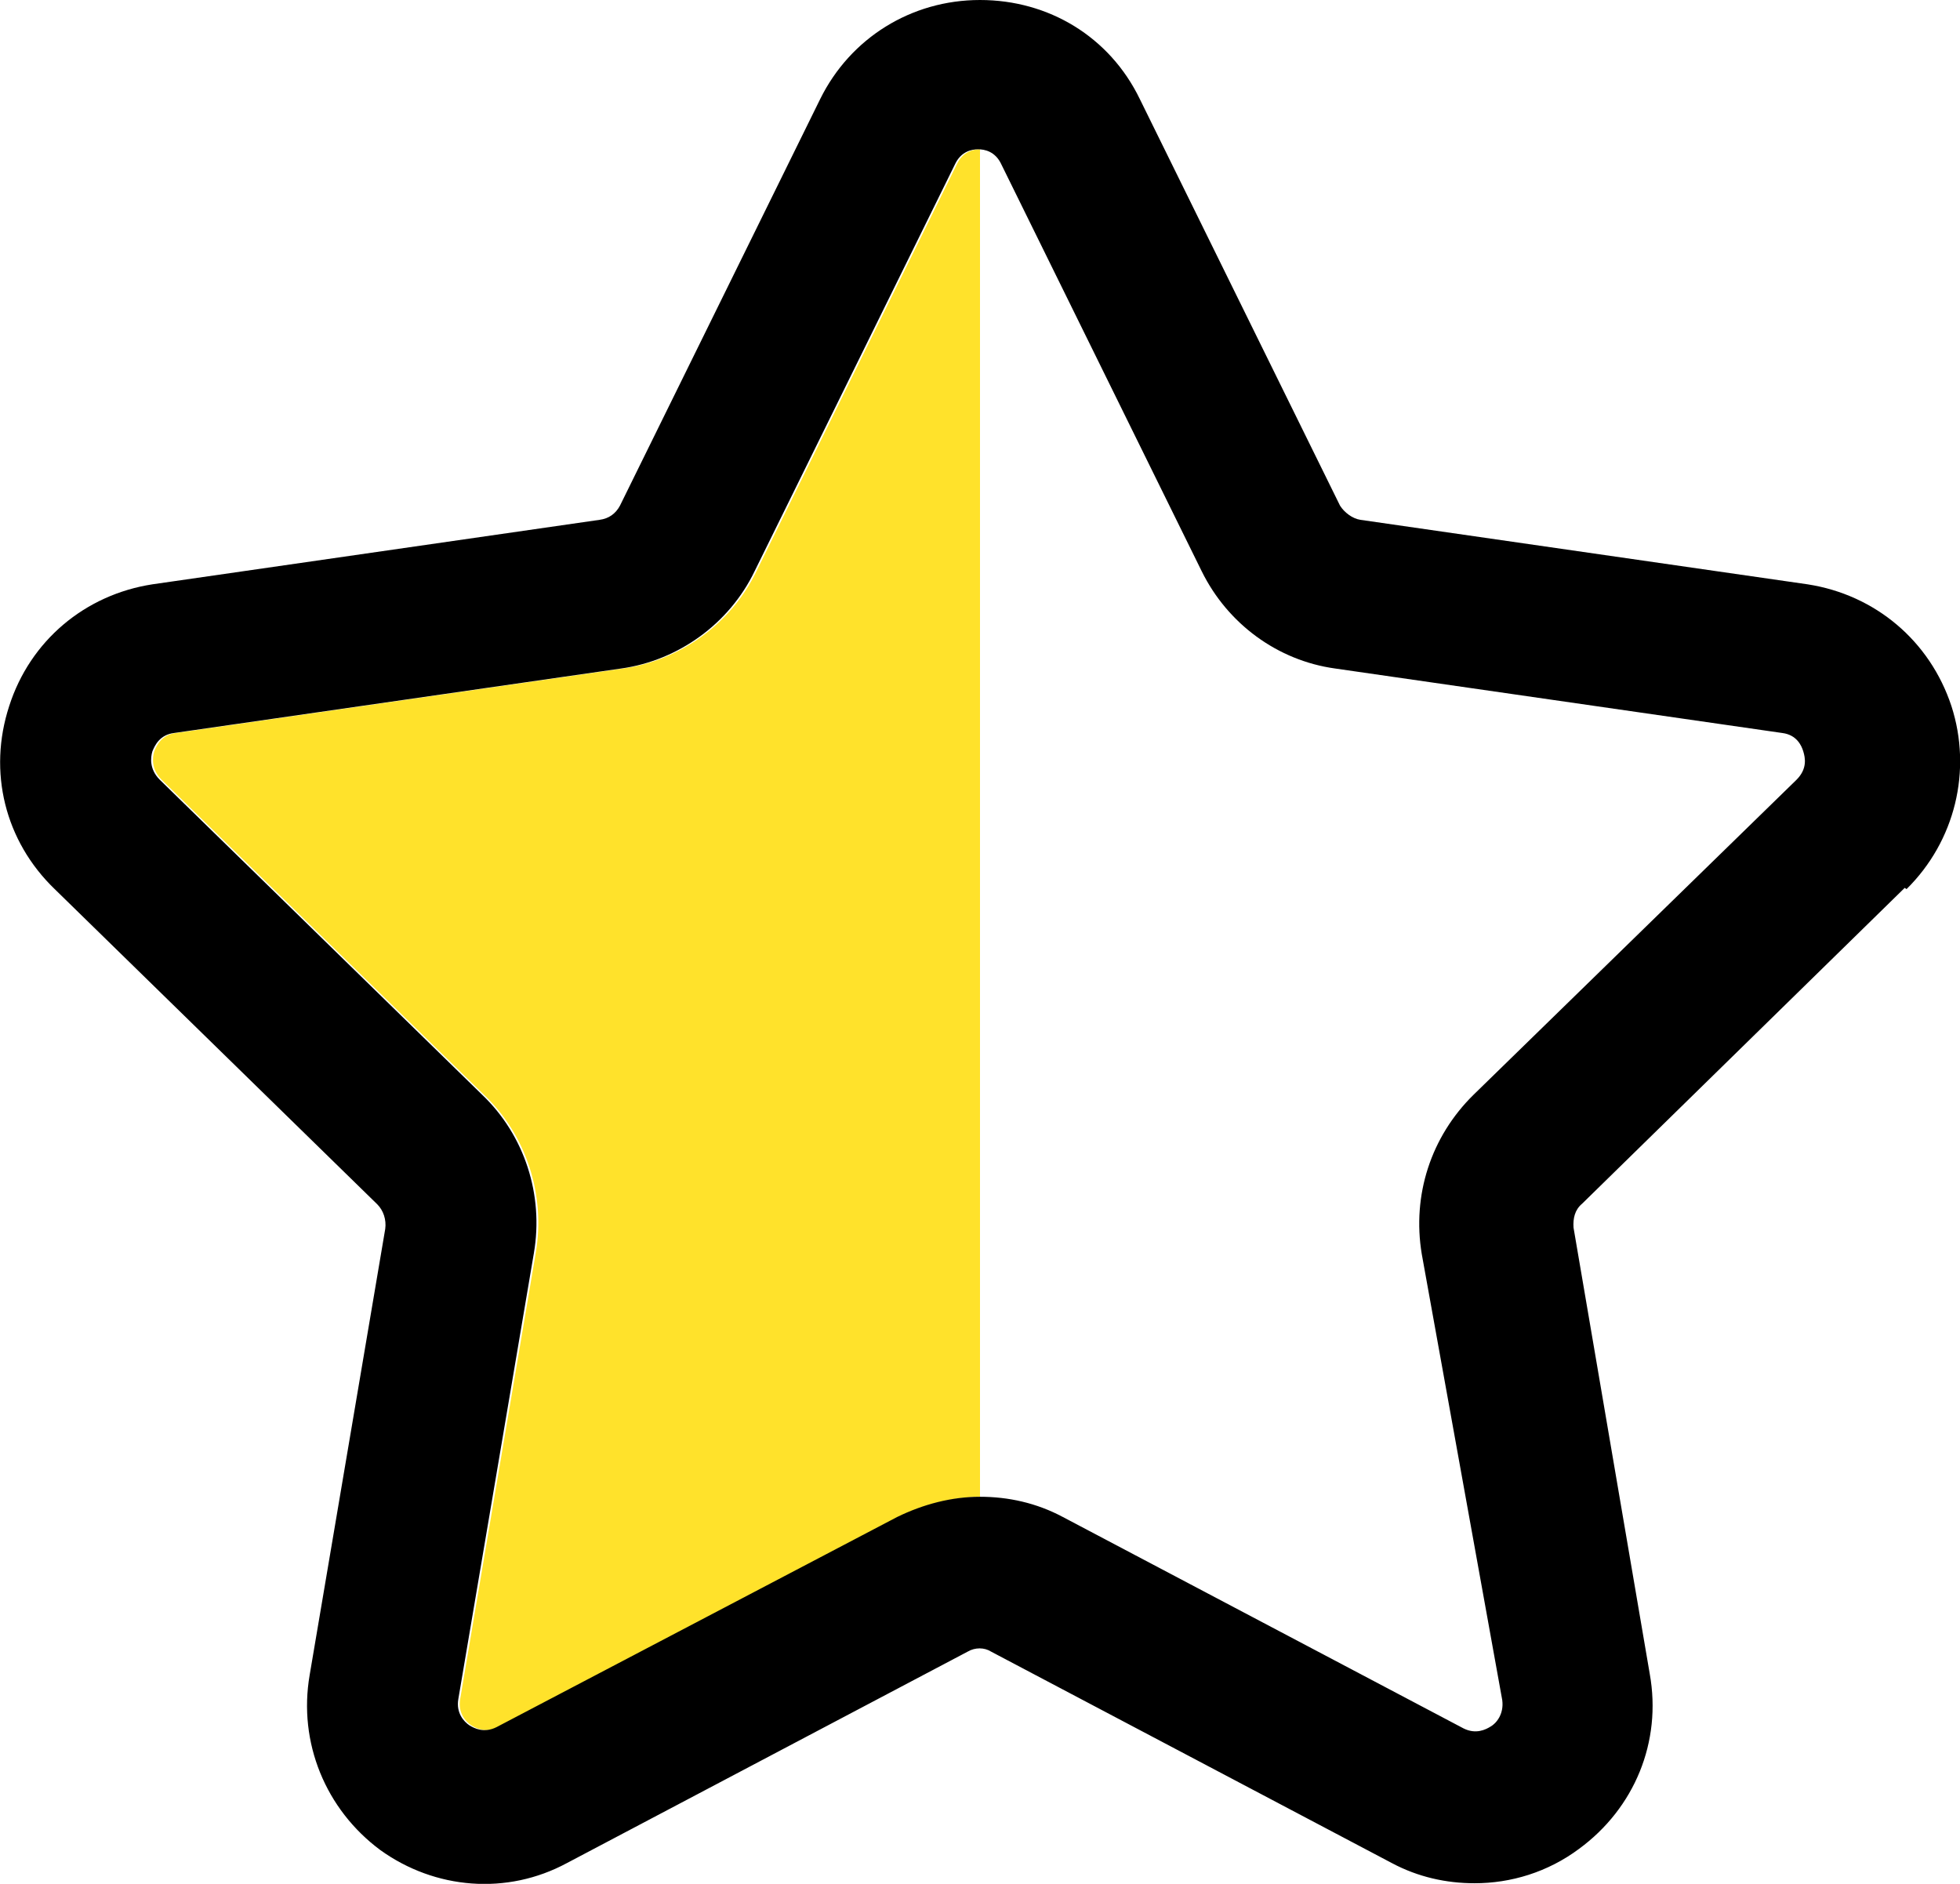 <?xml version="1.0" encoding="UTF-8"?><svg id="Layer_1" xmlns="http://www.w3.org/2000/svg" viewBox="0 0 31.9 30.66"><defs><style>.cls-1,.cls-2{stroke-width:0px;}.cls-2{fill:#ffe22b;}</style></defs><path class="cls-2" d="M15.95,2.43v21.93c-.45.01-.9.12-1.32.33l-6.52,3.42c-.2.1-.36.02-.44-.03-.09-.06-.22-.2-.18-.43l1.23-7.26c.16-.94-.15-1.91-.84-2.57l-5.25-5.13c-.17-.17-.15-.36-.12-.46.04-.1.12-.27.35-.3l7.28-1.05c.93-.13,1.76-.73,2.17-1.58l3.26-6.62c.1-.22.28-.25.38-.25Z"/><path class="cls-1" d="M31.76,11.49c-.35-1.06-1.24-1.81-2.34-1.98l-7.28-1.05c-.13-.02-.26-.12-.33-.23l-3.26-6.62c-.49-1.01-1.48-1.61-2.6-1.61s-2.11.62-2.6,1.61l-3.26,6.62c-.07.13-.18.21-.33.23l-7.28,1.05c-1.1.17-1.99.92-2.33,1.98-.35,1.07-.07,2.2.74,2.98l5.25,5.13c.1.1.15.25.13.4l-1.23,7.26c-.19,1.1.26,2.19,1.15,2.85.89.64,2.06.74,3.04.21l6.52-3.44c.12-.07.27-.07.38,0l6.52,3.44c.43.23.89.33,1.35.33.59,0,1.19-.18,1.7-.56.9-.66,1.35-1.74,1.15-2.85l-1.24-7.26c-.01-.15.02-.29.14-.39l5.25-5.14.03.02c.79-.78,1.07-1.93.73-2.98ZM29.24,12.69l-5.26,5.13c-.69.68-1,1.63-.84,2.59l1.31,7.26c.03.23-.1.38-.19.43-.08.05-.24.13-.44.03l-6.52-3.44c-.43-.23-.89-.33-1.35-.33s-.92.12-1.35.33l-6.52,3.42c-.2.1-.36.02-.44-.03-.09-.06-.22-.2-.18-.43l1.23-7.26c.16-.94-.15-1.91-.84-2.57l-5.25-5.13c-.17-.17-.15-.36-.12-.46.04-.1.12-.27.35-.3l7.28-1.05c.93-.13,1.76-.73,2.17-1.58l3.26-6.62c.1-.22.28-.25.38-.25s.28.03.38.25l3.26,6.62c.42.85,1.23,1.45,2.17,1.58l7.28,1.05c.23.03.31.2.34.3.03.1.07.28-.11.46Z"/></svg>